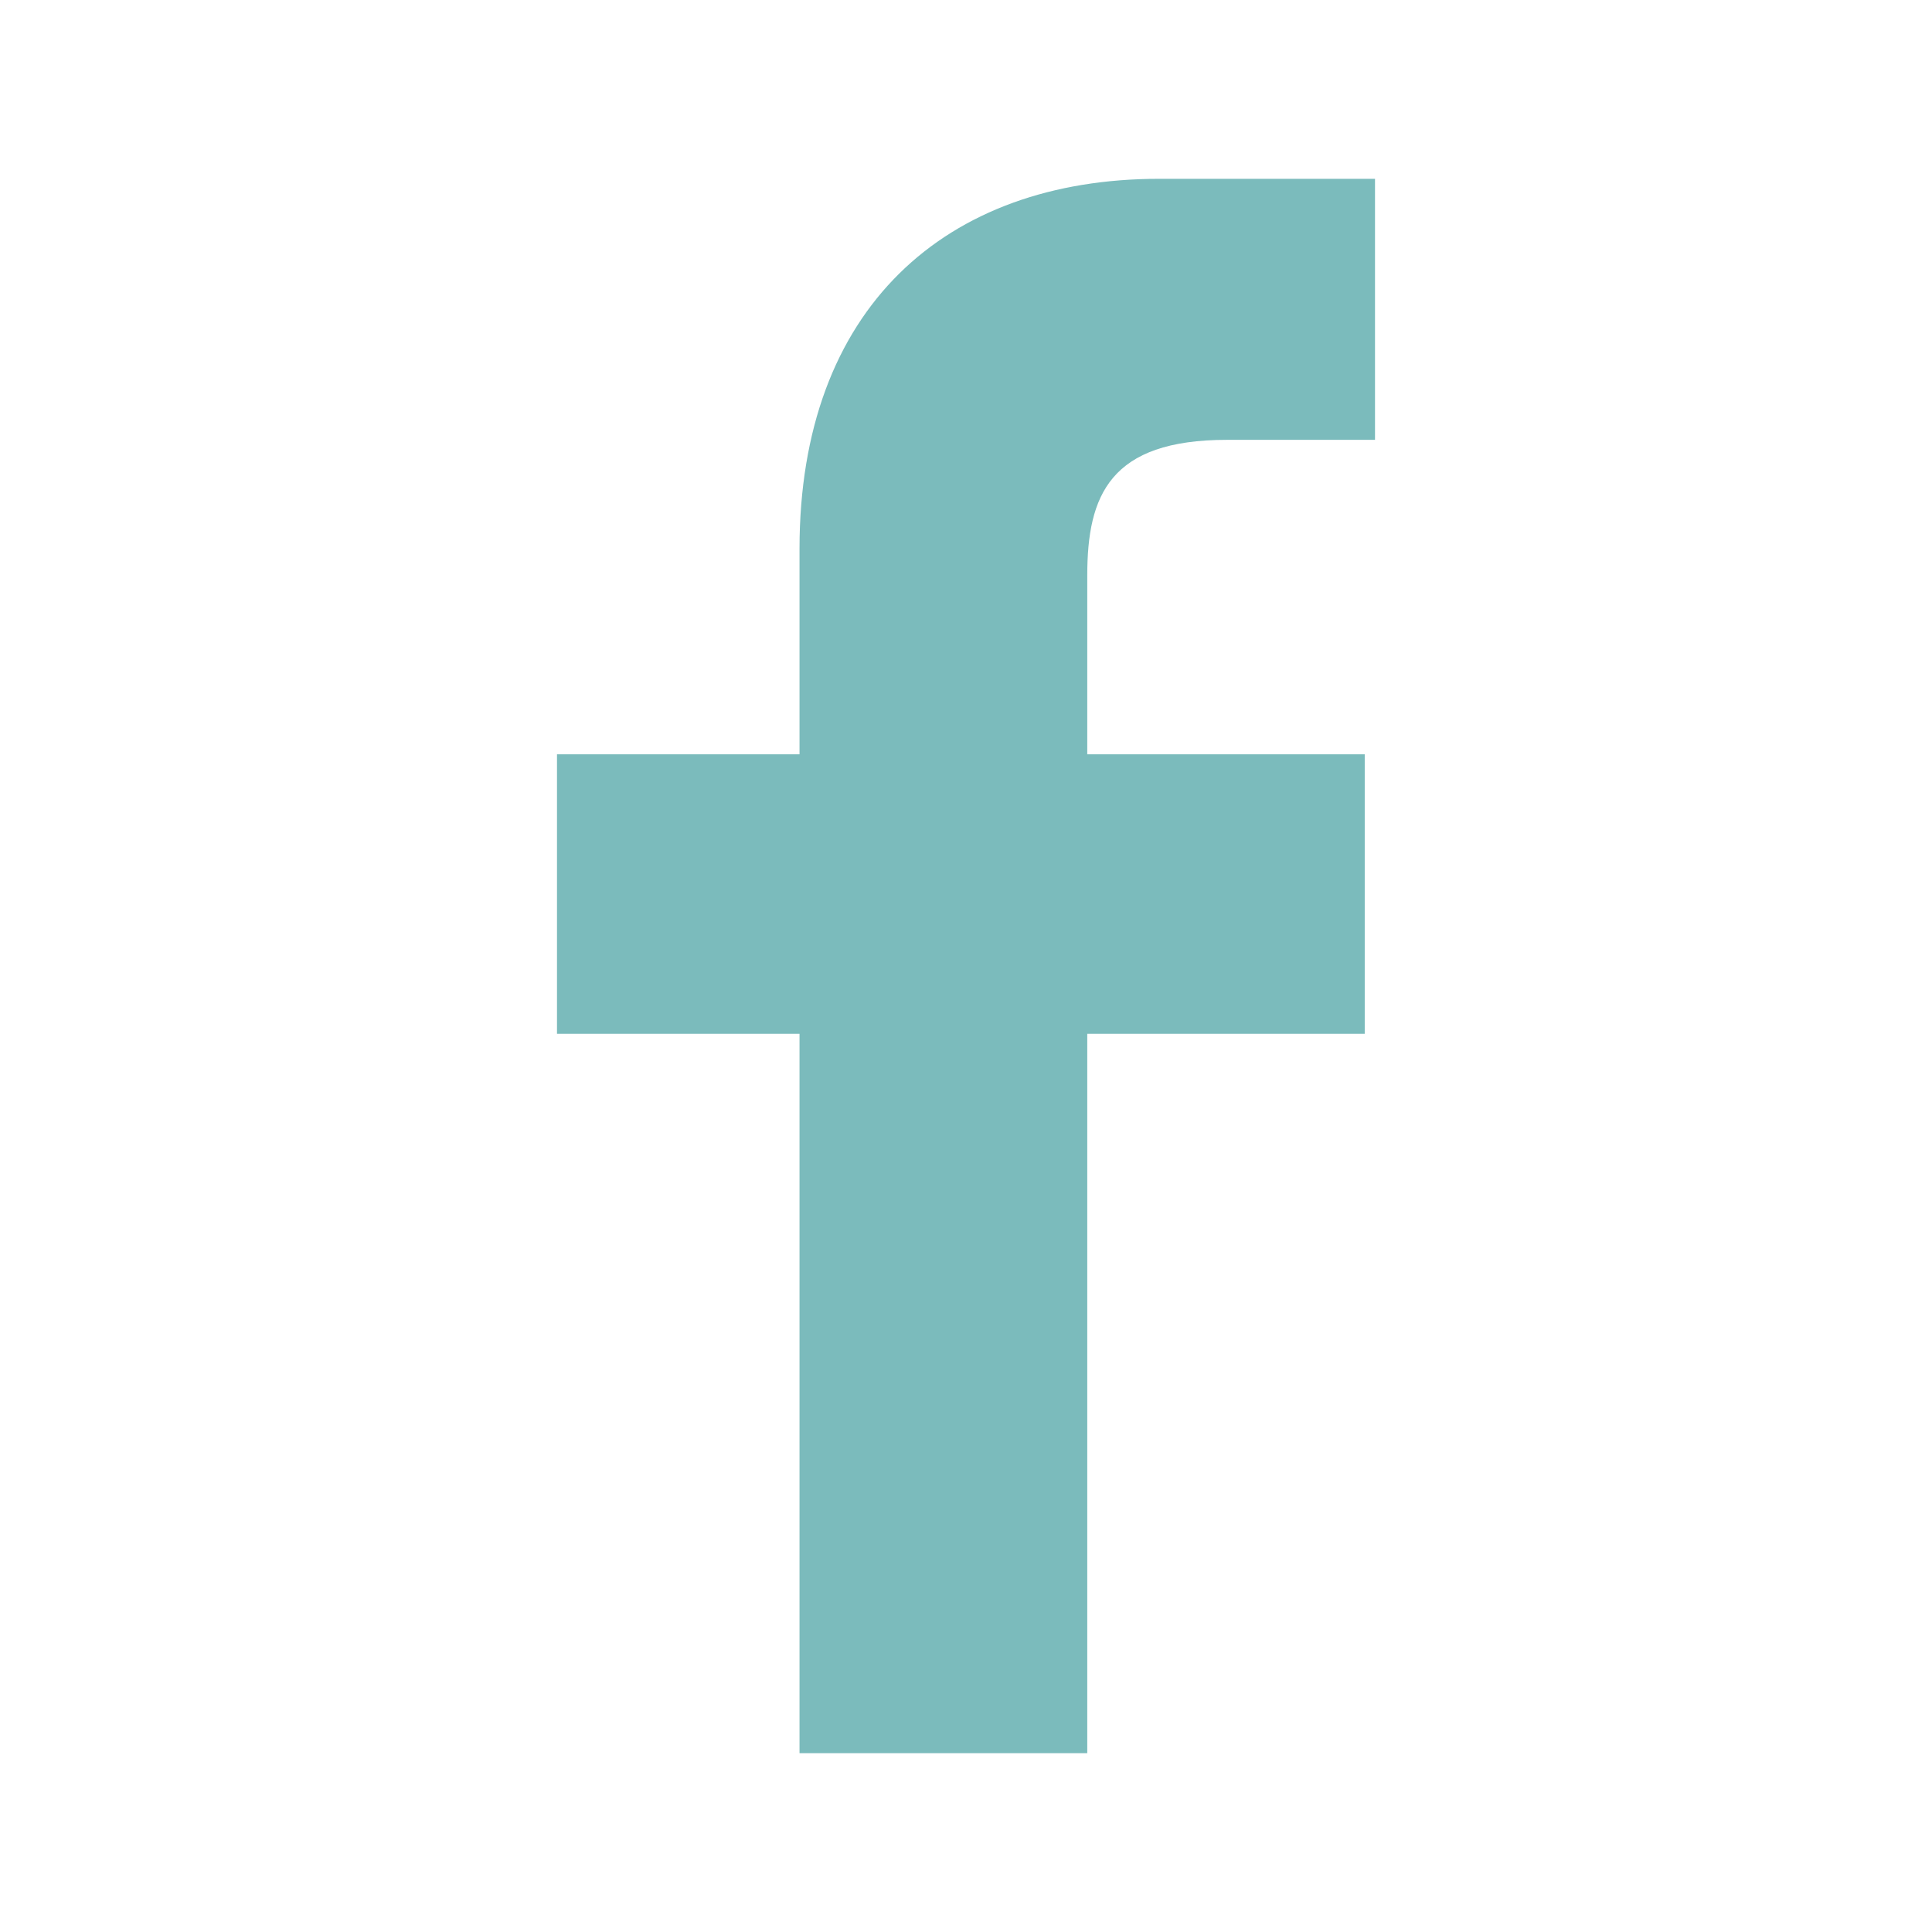 <?xml version="1.0" encoding="utf-8"?>
<!-- Generator: Adobe Illustrator 20.1.0, SVG Export Plug-In . SVG Version: 6.00 Build 0)  -->
<svg version="1.1" id="social" xmlns="http://www.w3.org/2000/svg" xmlns:xlink="http://www.w3.org/1999/xlink" x="0px" y="0px"
	 width="100%" height="100%" viewBox="0 0 94 94" enable-background="new 0 0 94 94" xml:space="preserve">

	<style type="text/css" >
		<![CDATA[

		.facebook .back {
			fill:   transparent;
			transition: all .35s ease-in-out;
		}
		a:hover .facebook .back {
			fill:   #7bbbbc;
		}

		.facebook .logo {
			fill:   #7bbbbc;
			transition: all .35s ease-in-out;
		}
		a:hover .facebook .logo {
			fill:   #f8f3ed;
		}

		]]>
    </style>
	<g class="facebook">
	    <path class="back" d="M89,0H5C2.2,0,0,2.2,0,5v84c0,2.8,2.2,5,5,5h84c2.8,0,5-2.2,5-5V5C94,2.2,91.8,0,89,0z"/>
	    <path class="logo" d="M66.9,21.4l-7.2,0c-5.7,0-6.8,2.7-6.8,6.6v8.7h13.5l0,13.6H52.9v35H38.9v-35
	    	H27.1V36.7h11.8V26.7c0-11.7,7.1-18,17.5-18l10.5,0V21.4z"/>
	</g>
</svg>
